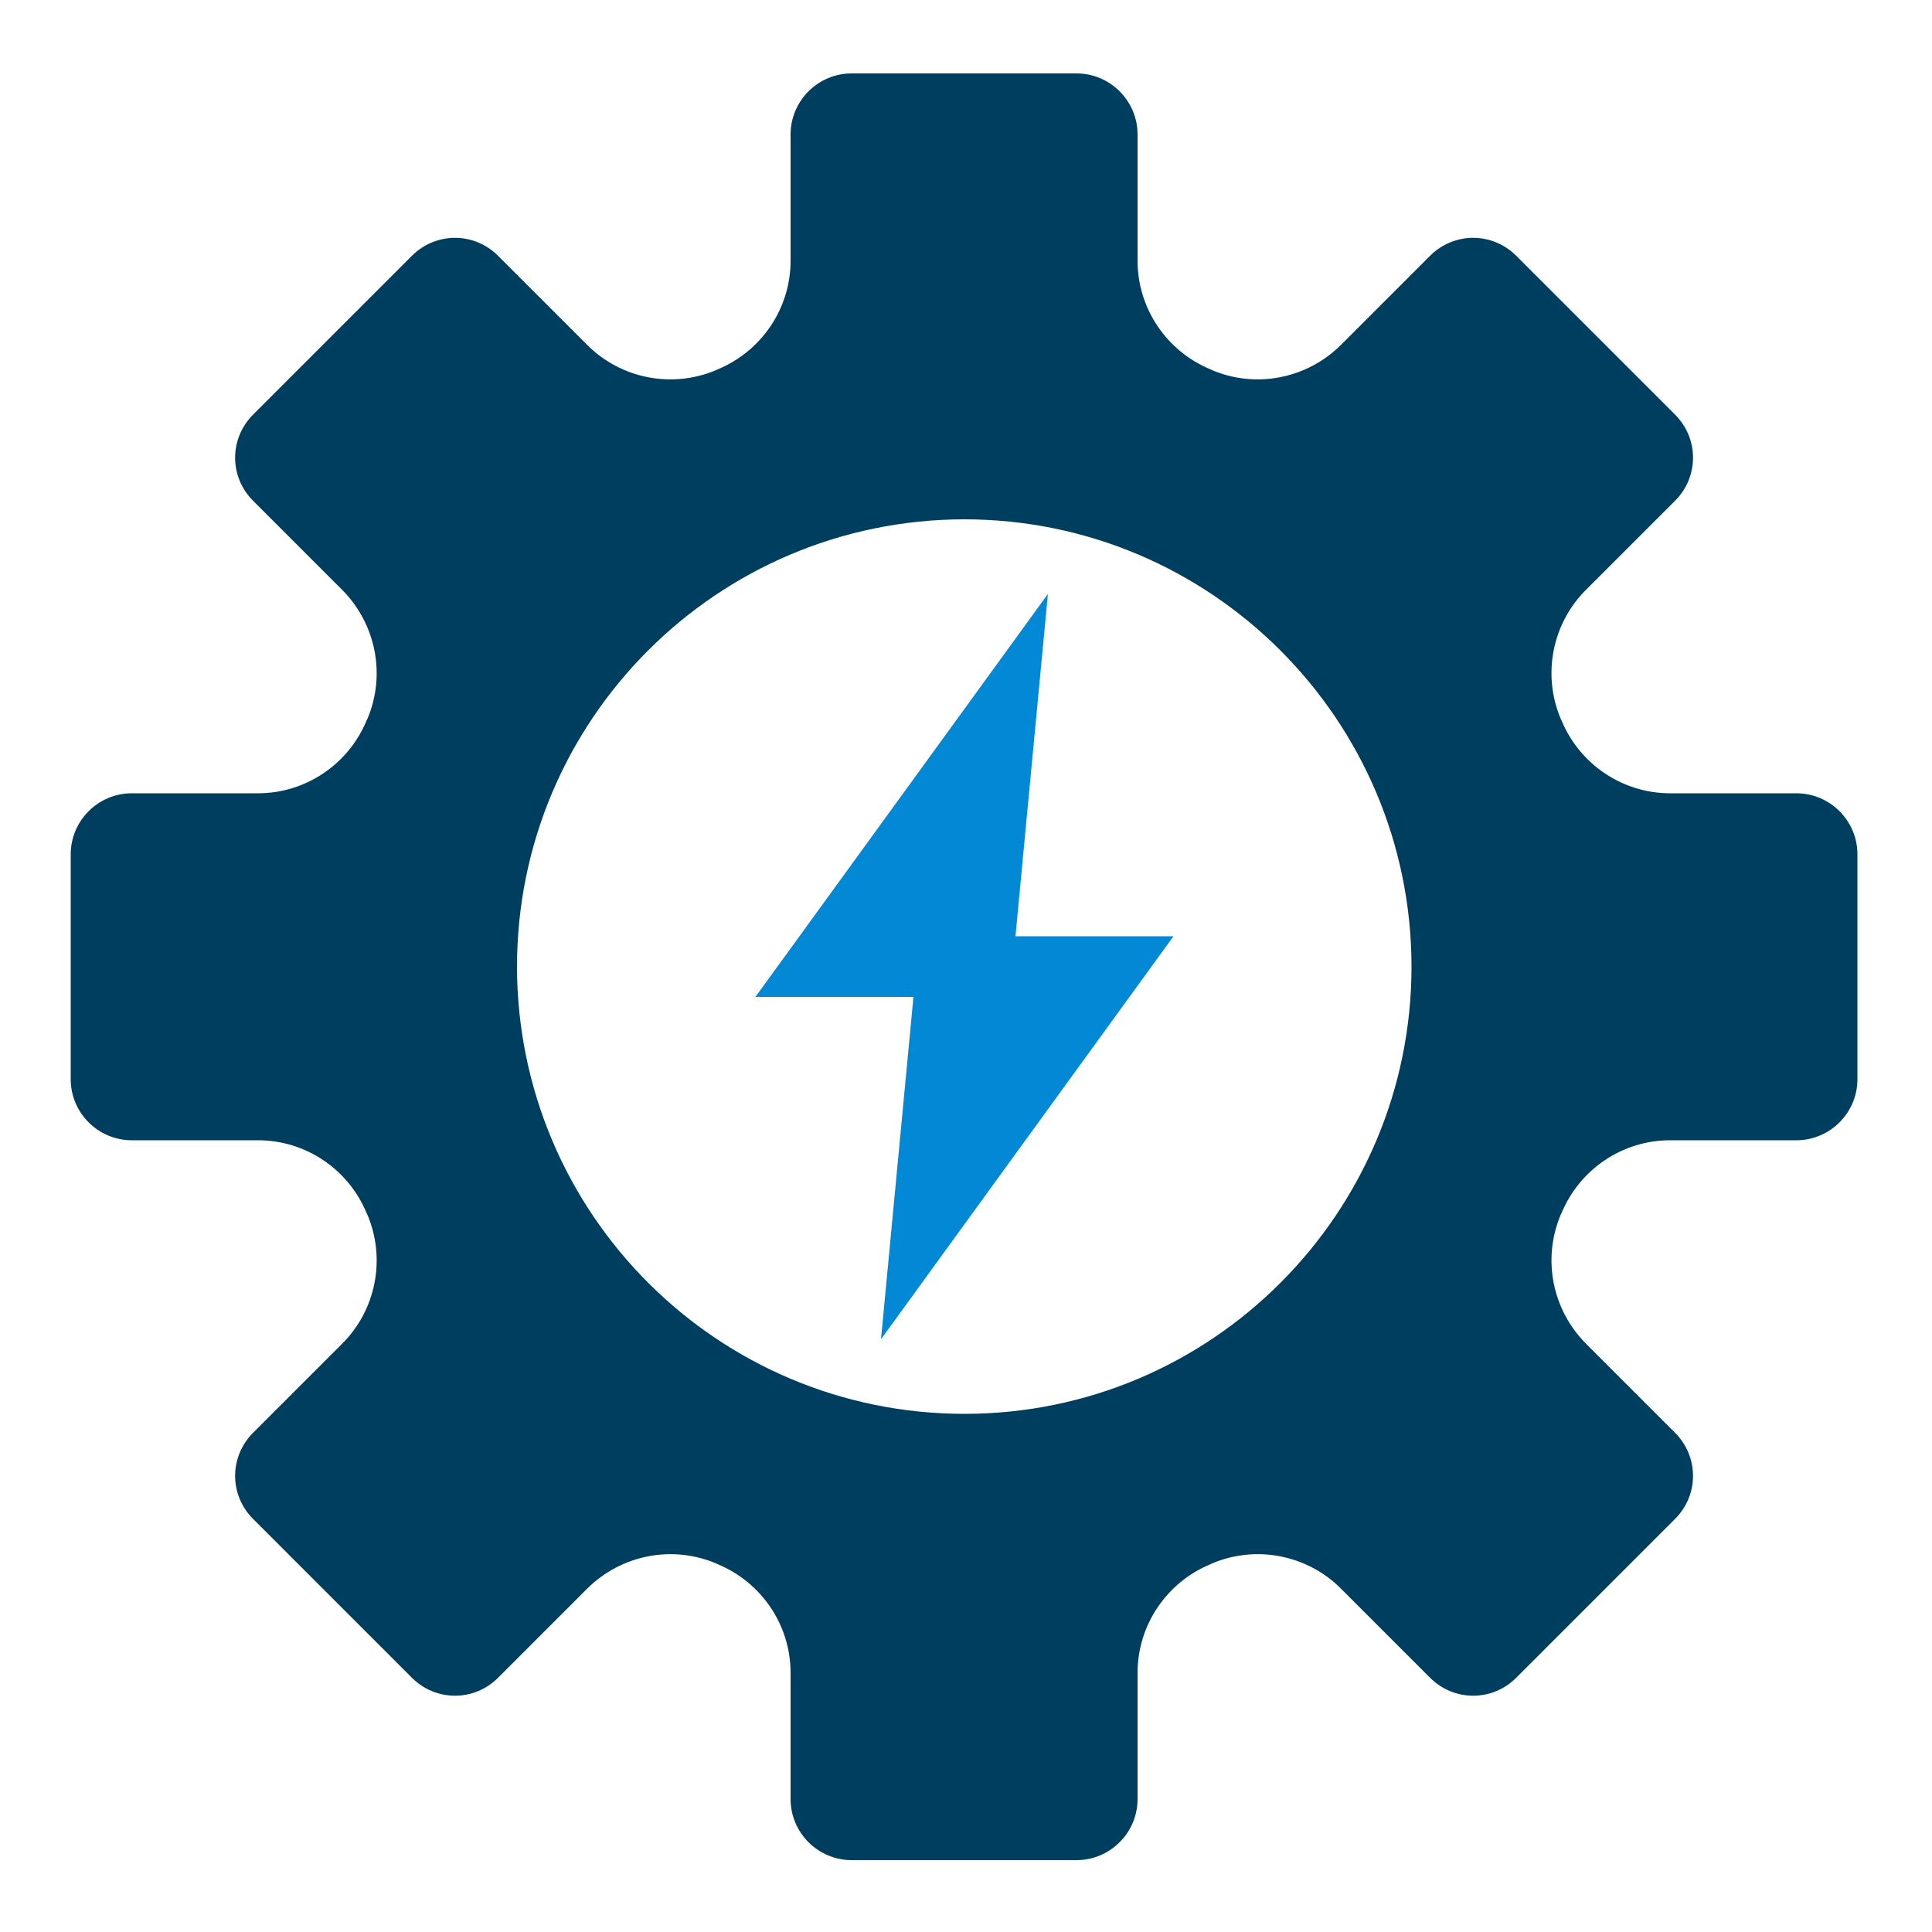 <?xml version="1.0" encoding="UTF-8"?>
<svg id="Calque_1" xmlns="http://www.w3.org/2000/svg" version="1.1" viewBox="0 0 500 500">
  <!-- Generator: Adobe Illustrator 29.6.1, SVG Export Plug-In . SVG Version: 2.1.1 Build 9)  -->
  <defs>
    <style>
      .st0 {
        fill: #003e5f;
      }

      .st1 {
        fill: #0388d6;
      }
    </style>
  </defs>
  <path id="Tracé_56" class="st0" d="M464.9,205.3h-32.7c-12.3,0-23.4-7.5-28.1-18.9l-.2-.4c-4.8-11.4-2.2-24.6,6.5-33.3l23.1-23.1c6.2-6.2,6.2-16.1,0-22.3,0,0,0,0,0,0l-41.1-41.1c-6.2-6.2-16.1-6.2-22.3,0,0,0,0,0,0,0l-23.1,23.1c-8.8,8.7-21.9,11.3-33.3,6.5l-.4-.2c-11.4-4.7-18.9-15.8-18.9-28.1v-32.7c0-8.7-7.1-15.8-15.8-15.8h-58.2c-8.7,0-15.8,7.1-15.8,15.8h0v32.7c0,12.3-7.5,23.4-18.9,28.1l-.4.2c-11.4,4.8-24.6,2.2-33.3-6.5l-23.1-23.1c-6.2-6.2-16.1-6.2-22.3,0h0s-41.1,41.1-41.1,41.1c-6.2,6.2-6.2,16.1,0,22.3,0,0,0,0,0,0l23.1,23.1c8.7,8.8,11.3,21.9,6.5,33.3l-.2.4c-4.7,11.4-15.8,18.9-28.1,18.9h-32.7c-8.7,0-15.8,7.1-15.8,15.8h0v58.2c0,8.7,7.1,15.8,15.8,15.8h32.7c12.3,0,23.4,7.5,28.1,18.9l.2.4c4.8,11.4,2.2,24.6-6.5,33.3l-23.1,23.1c-6.2,6.2-6.2,16.1,0,22.3,0,0,0,0,0,0l41.1,41.1c6.2,6.2,16.1,6.2,22.3,0h0s23.1-23.1,23.1-23.1c8.8-8.7,21.9-11.3,33.3-6.5l.4.2c11.4,4.7,18.9,15.8,18.9,28.1v32.7c0,8.7,7.1,15.8,15.8,15.8h58.2c8.7,0,15.8-7.1,15.8-15.8h0v-32.7c0-12.3,7.5-23.4,18.9-28.1l.4-.2c11.4-4.8,24.6-2.2,33.3,6.5l23.1,23.1c6.2,6.2,16.1,6.2,22.3,0h0s41.1-41.1,41.1-41.1c6.2-6.2,6.2-16.1,0-22.3h0s-23.1-23.1-23.1-23.1c-8.7-8.8-11.3-21.9-6.5-33.3l.2-.4c4.7-11.4,15.8-18.9,28.1-18.9h32.7c8.7,0,15.8-7.1,15.8-15.8h0v-58.2c0-8.7-7.1-15.8-15.8-15.8h0M249.6,365.9c-63.9,0-115.7-51.8-115.8-115.7,0-63.9,51.8-115.7,115.7-115.8,63.9,0,115.7,51.8,115.8,115.7h0c0,63.9-51.8,115.8-115.7,115.8"/>
  <polygon class="st1" points="303.7 242.3 262.8 242.3 271.2 153.7 195.5 258 236.4 258 228 346.6 303.7 242.3"/>
</svg>